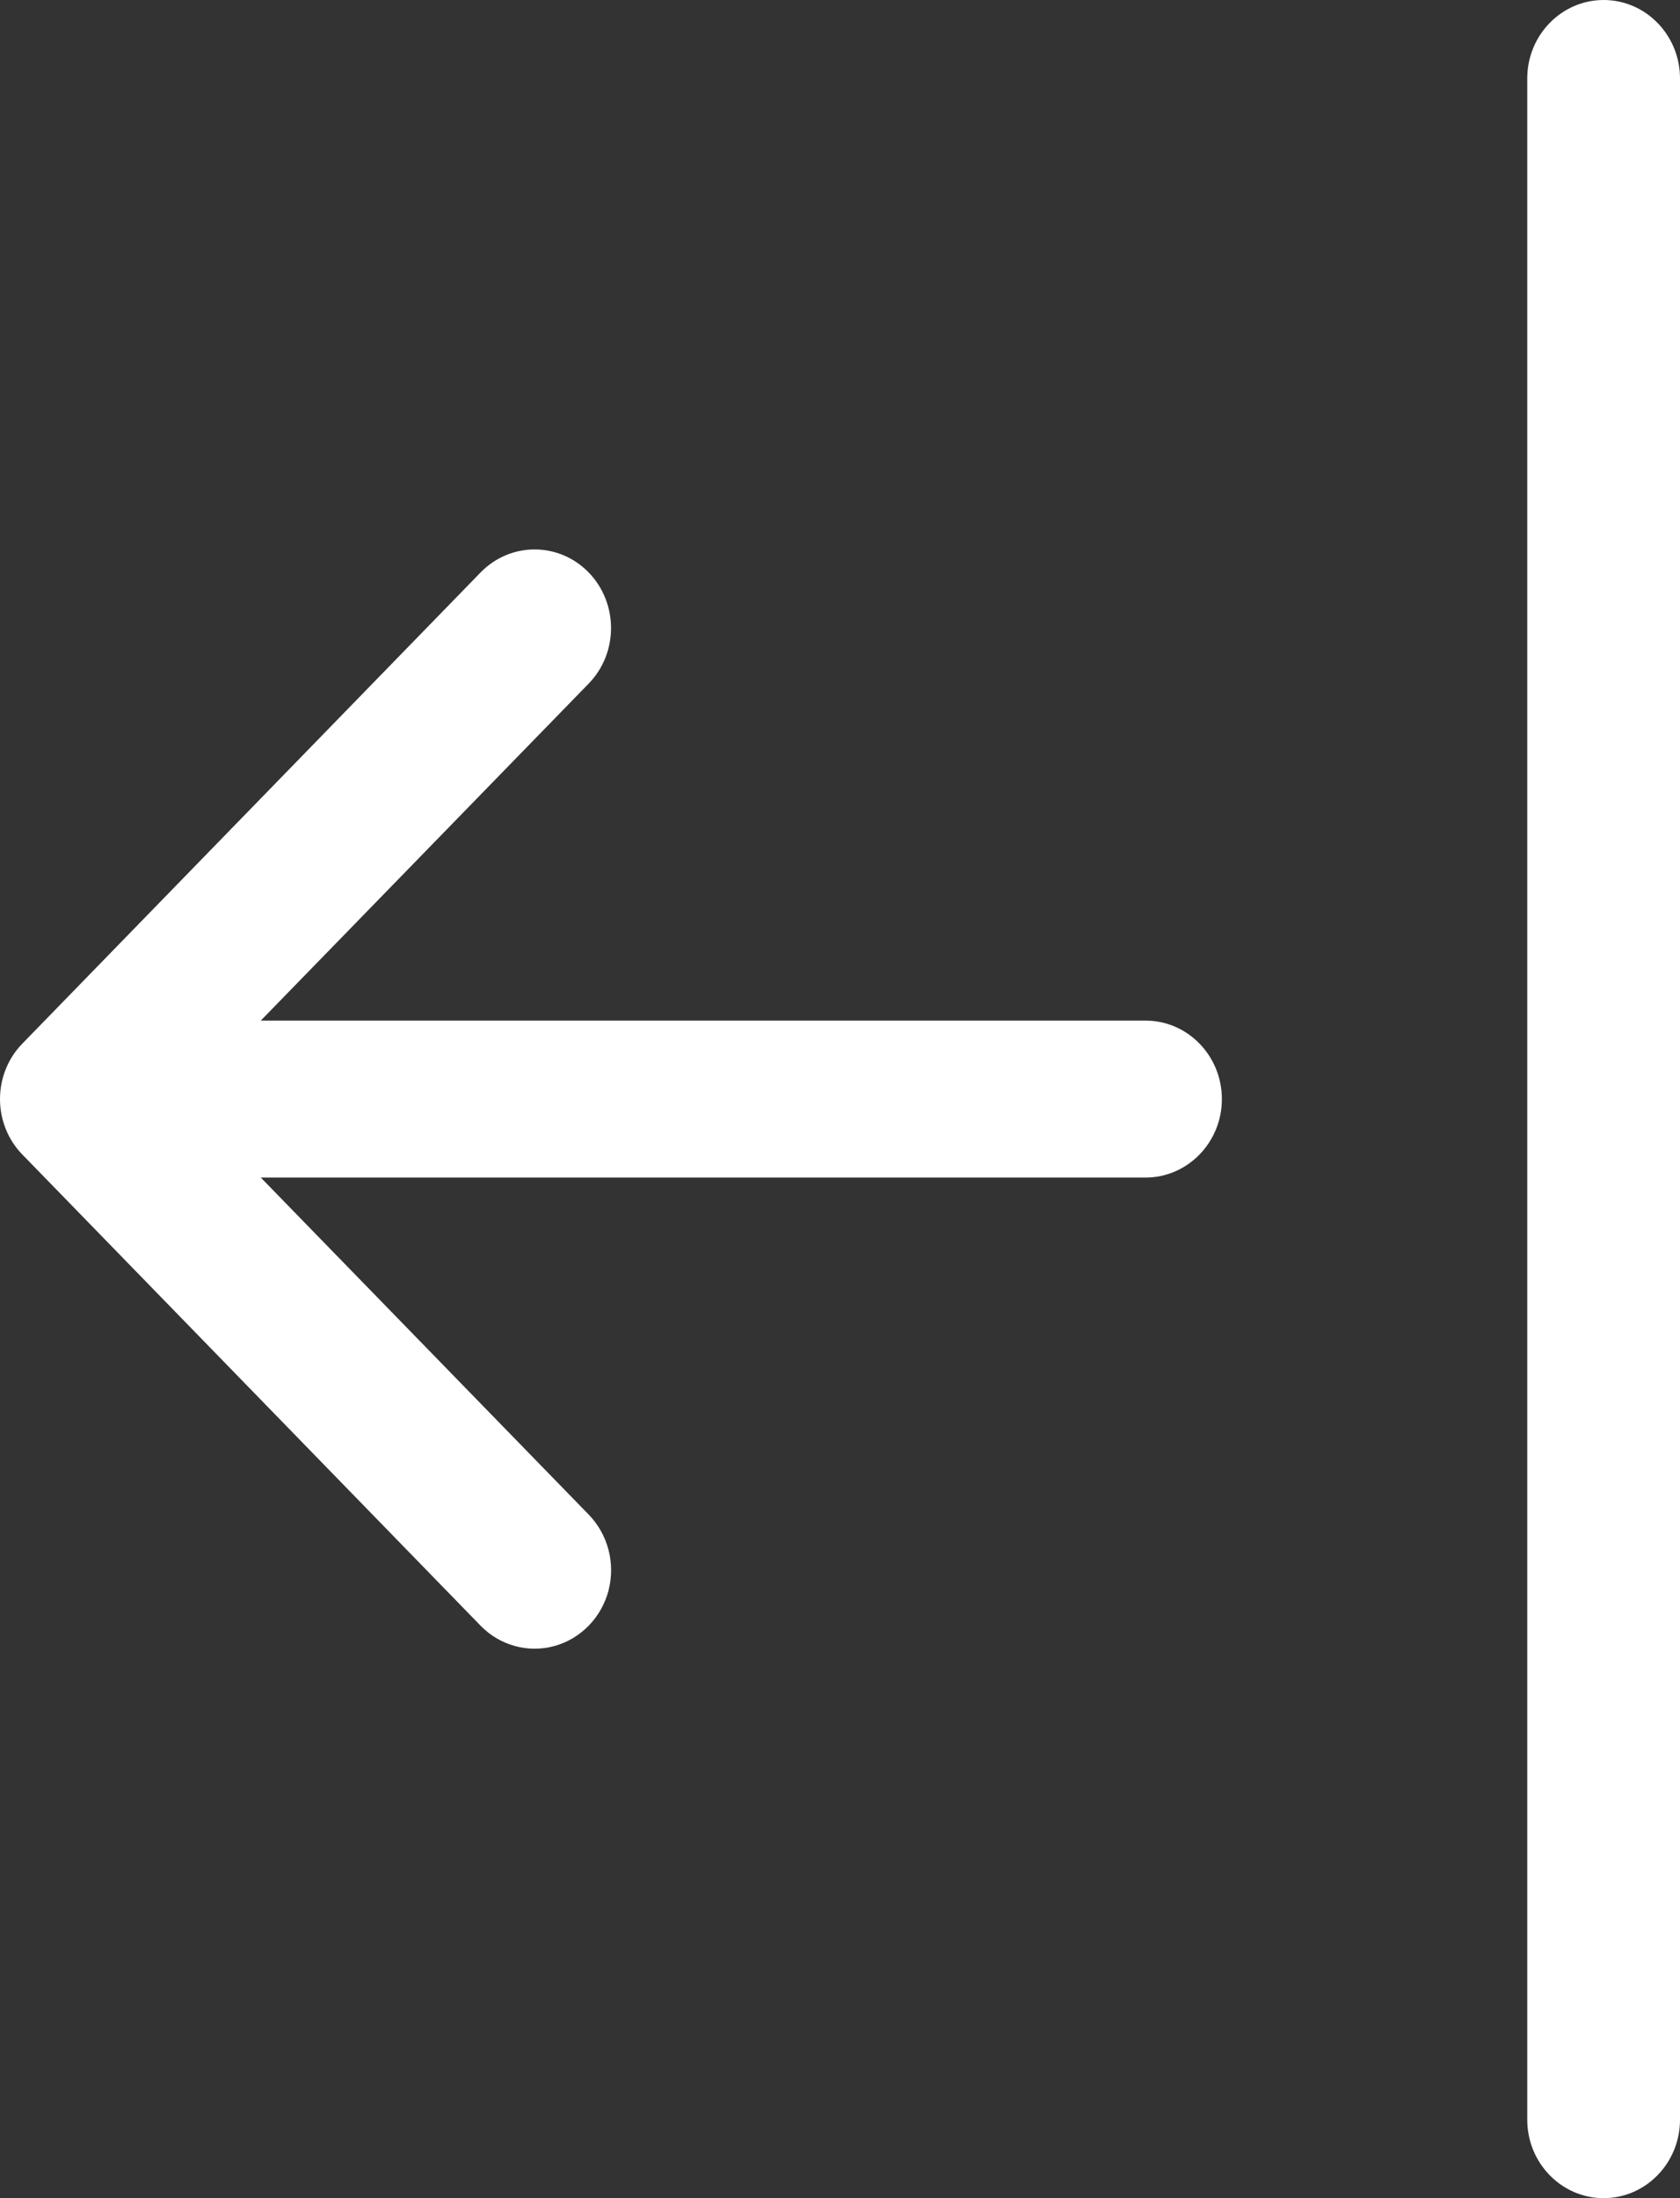 <?xml version="1.0" encoding="UTF-8"?>
<svg width="13px" height="17px" viewBox="0 0 13 17" version="1.1" xmlns="http://www.w3.org/2000/svg" xmlns:xlink="http://www.w3.org/1999/xlink">
    <rect x="0" y="0" width="13" height="17" fill="#333333" stroke="none"/>
    <title>icons/24/arrow-bar-left/White</title>
    <g id="Symbols" stroke="none" stroke-width="1" fill="none" fill-rule="evenodd">
        <g id="dt/go-back/default" transform="translate(-5, -4)" fill="#FFFFFF" fill-rule="nonzero">
            <g id="arrow-bar-left" transform="translate(5, 4)">
                <path d="M12.409,17 C12.083,17 11.818,16.728 11.818,16.393 L11.818,0.607 C11.818,0.272 12.083,0 12.409,0 C12.735,0 13,0.272 13,0.607 L13,16.393 C13,16.728 12.735,17 12.409,17 Z M9.455,8.5 C9.455,8.835 9.19,9.107 8.864,9.107 L2.018,9.107 L4.555,11.713 C4.705,11.867 4.763,12.09 4.709,12.3 C4.654,12.51 4.494,12.674 4.29,12.73 C4.086,12.786 3.868,12.726 3.719,12.573 L0.174,8.93 C0.062,8.816 0,8.661 0,8.5 C0,8.339 0.062,8.184 0.174,8.07 L3.719,4.427 C3.95,4.19 4.324,4.19 4.555,4.427 C4.786,4.665 4.786,5.05 4.555,5.287 L2.018,7.893 L8.864,7.893 C9.19,7.893 9.455,8.165 9.455,8.5 Z" id="Shape"></path>
            </g>
        </g>
    </g>
</svg>